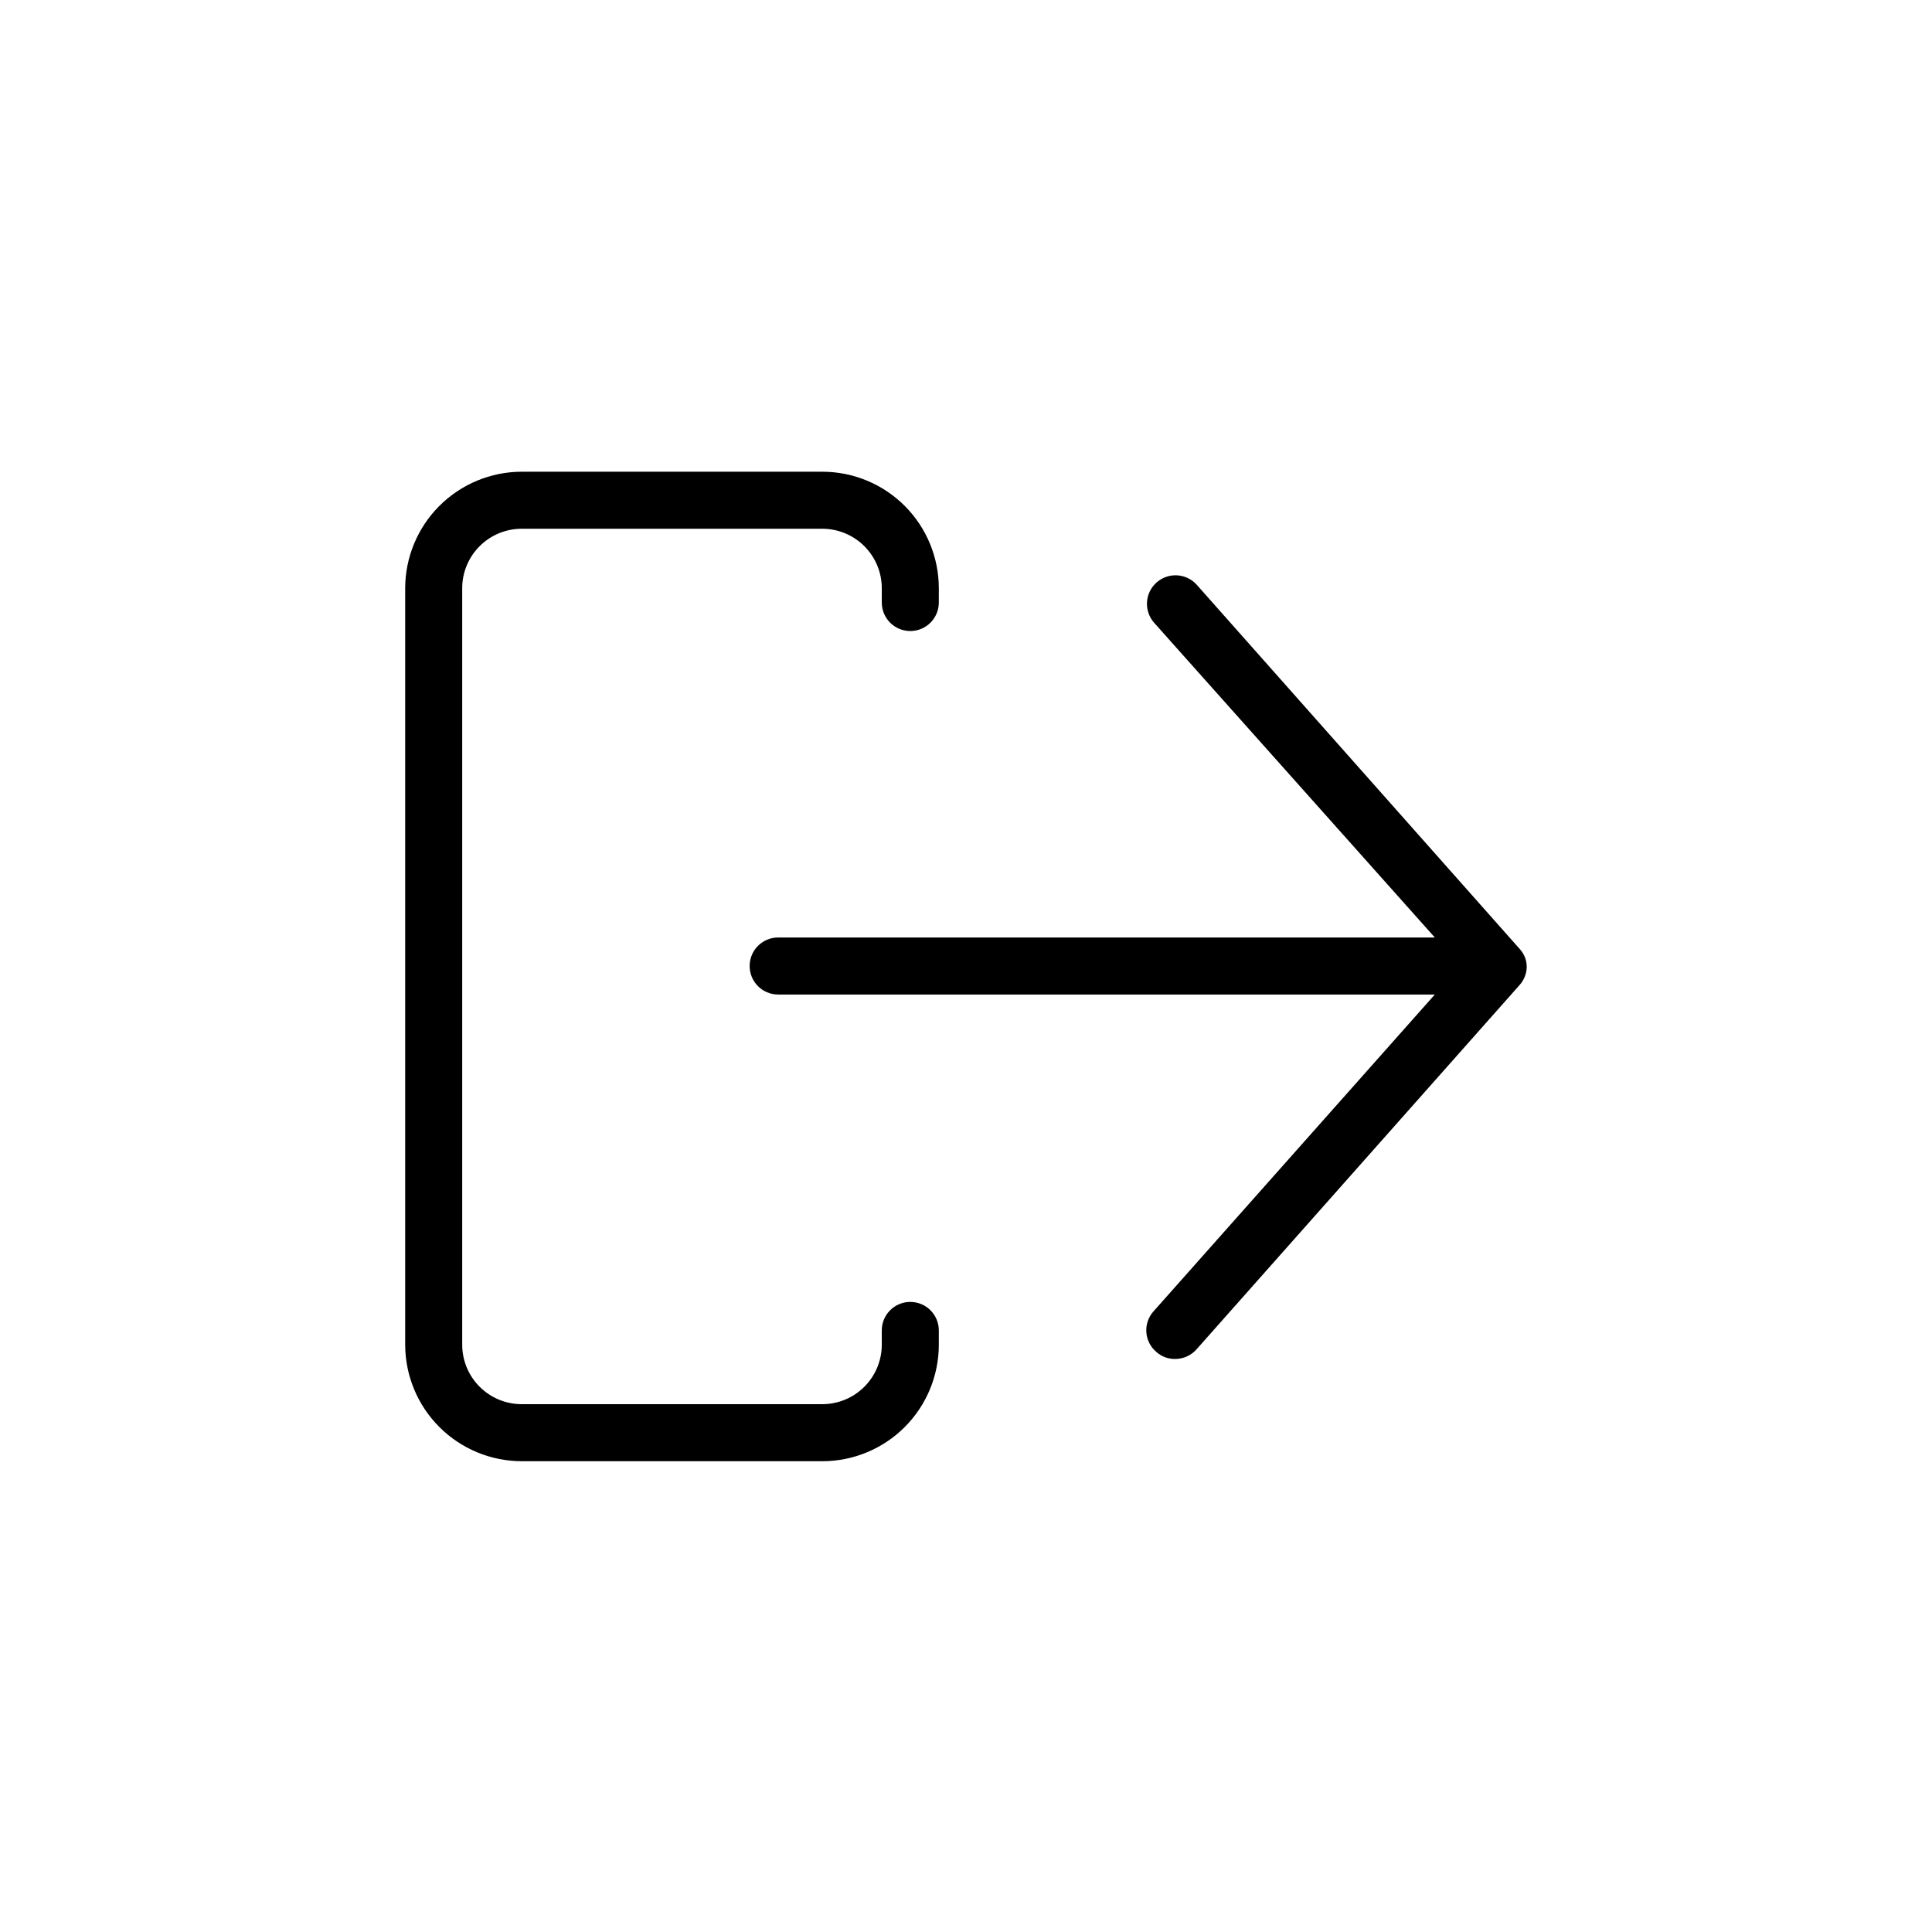 <?xml version="1.0" encoding="UTF-8"?>
<!-- Uploaded to: SVG Repo, www.svgrepo.com, Generator: SVG Repo Mixer Tools -->
<svg fill="#000000" width="800px" height="800px" version="1.1" viewBox="144 144 512 512" xmlns="http://www.w3.org/2000/svg">
 <g>
  <path d="m548.12 402.72c0.633-1.621 0.633-3.418 0-5.039-0.316-0.773-0.758-1.488-1.309-2.113l-85.648-96.582c-2.781-3.117-7.562-3.387-10.68-0.605-3.117 2.785-3.387 7.566-0.605 10.684l74.363 83.379h-174.02c-4.176 0-7.559 3.383-7.559 7.559 0 4.172 3.383 7.555 7.559 7.555h174.02l-74.613 84.035c-1.316 1.508-1.98 3.477-1.836 5.473 0.141 1.996 1.074 3.856 2.59 5.16 1.375 1.254 3.176 1.941 5.039 1.914 2.152 0.004 4.207-0.914 5.641-2.519l85.648-96.582c0.609-0.68 1.086-1.465 1.41-2.316z"/>
  <path d="m385.24 489.02c-4.176 0-7.559 3.383-7.559 7.555v3.777c0 4.176-1.656 8.18-4.602 11.133-2.945 2.957-6.945 4.625-11.117 4.637h-79.703c-4.184 0-8.191-1.66-11.148-4.617-2.961-2.957-4.621-6.969-4.621-11.152v-200.71c0.066-4.141 1.758-8.086 4.707-10.988 2.949-2.902 6.926-4.531 11.062-4.531h79.703c4.172 0.016 8.172 1.684 11.117 4.637 2.945 2.957 4.602 6.961 4.602 11.133v3.781c0 4.172 3.383 7.555 7.559 7.555 4.172 0 7.555-3.383 7.555-7.555v-3.781c0-8.18-3.246-16.027-9.027-21.82-5.781-5.789-13.621-9.051-21.805-9.062h-79.703c-8.188 0.012-16.035 3.273-21.824 9.059-5.789 5.789-9.047 13.637-9.059 21.824v200.46c0.012 8.188 3.269 16.035 9.059 21.824 5.789 5.789 13.637 9.047 21.824 9.062h79.703c8.184-0.016 16.023-3.273 21.805-9.066 5.781-5.789 9.027-13.637 9.027-21.82v-3.777c0-4.172-3.383-7.555-7.555-7.555z"/>
 </g>
</svg>